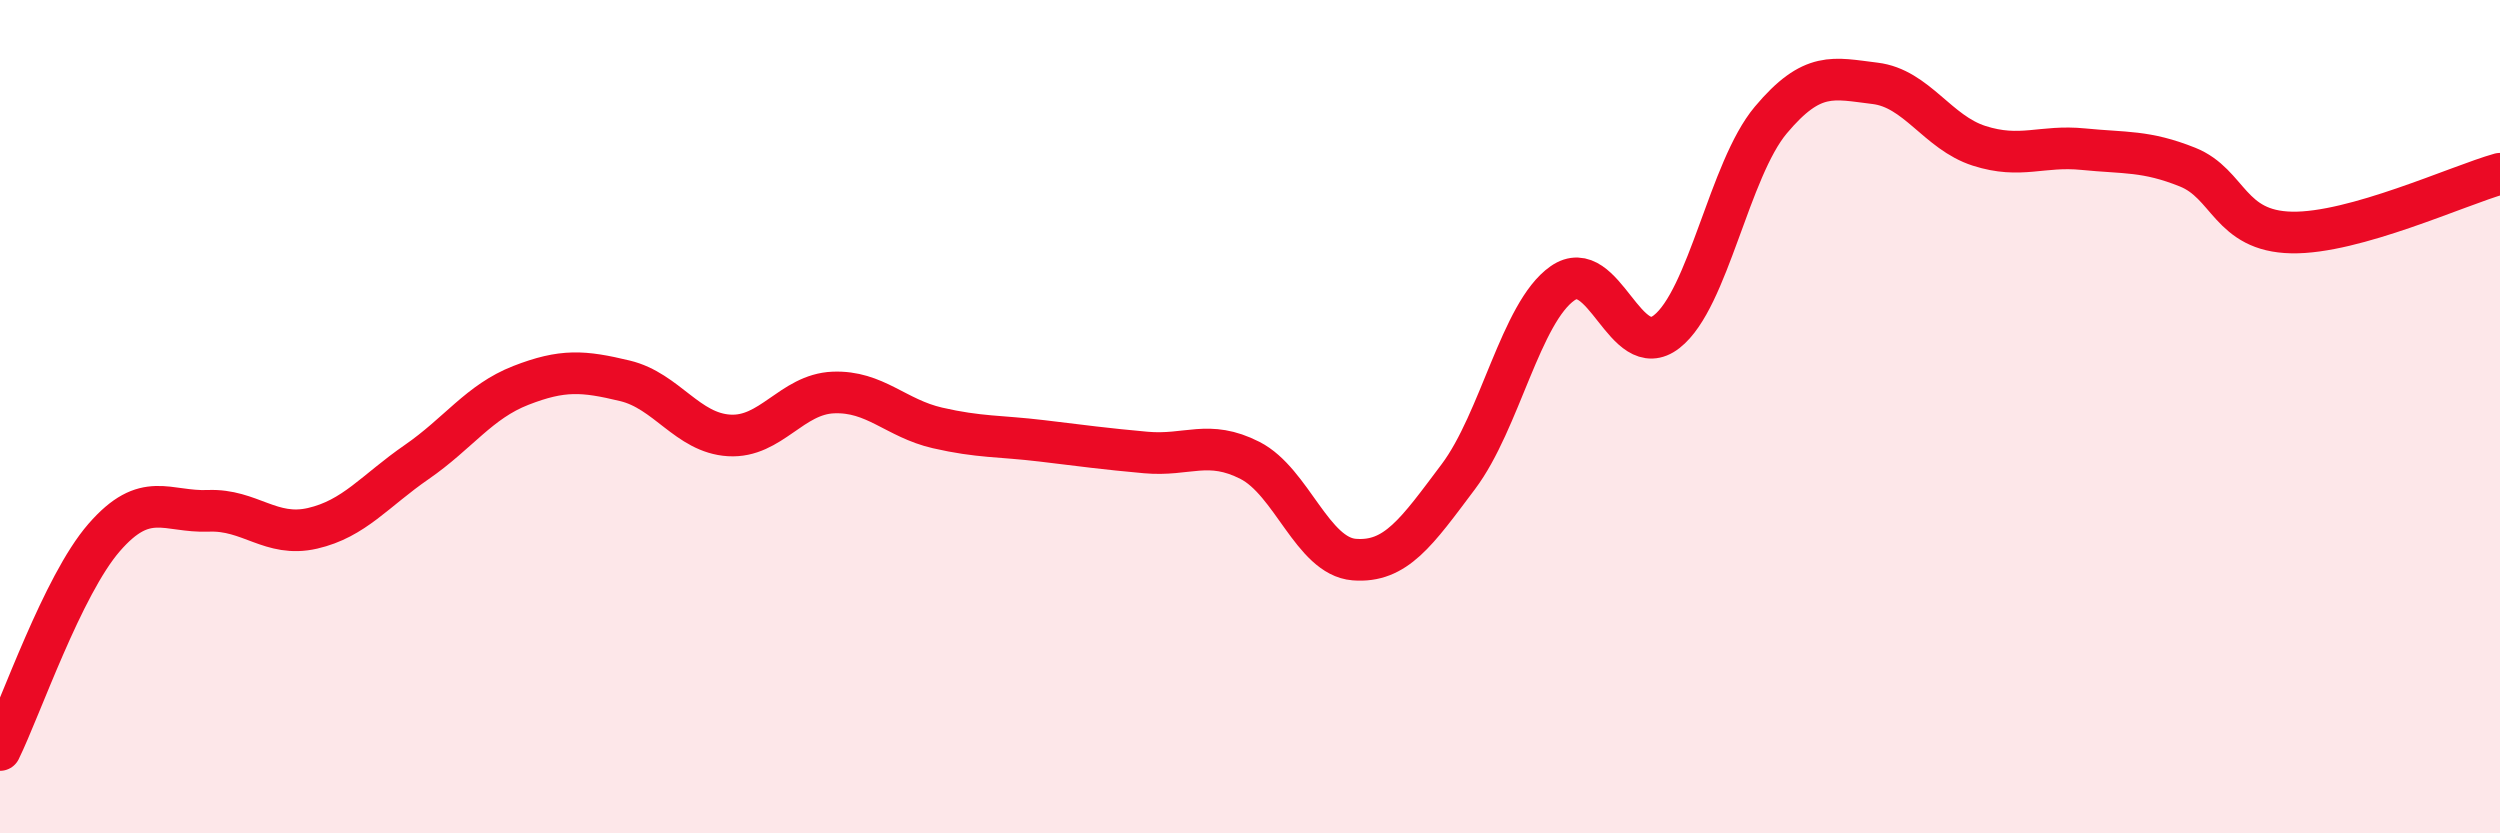 
    <svg width="60" height="20" viewBox="0 0 60 20" xmlns="http://www.w3.org/2000/svg">
      <path
        d="M 0,18 C 0.5,16.98 1.5,14.05 2.5,12.9 C 3.5,11.75 4,12.3 5,12.26 C 6,12.22 6.5,12.91 7.5,12.68 C 8.5,12.45 9,11.78 10,11.09 C 11,10.4 11.5,9.64 12.5,9.25 C 13.5,8.86 14,8.9 15,9.14 C 16,9.38 16.5,10.39 17.5,10.45 C 18.5,10.51 19,9.46 20,9.42 C 21,9.38 21.5,10.04 22.5,10.27 C 23.5,10.5 24,10.46 25,10.58 C 26,10.7 26.5,10.77 27.5,10.86 C 28.5,10.95 29,10.54 30,11.05 C 31,11.56 31.5,13.35 32.5,13.43 C 33.5,13.51 34,12.77 35,11.44 C 36,10.11 36.5,7.5 37.5,6.8 C 38.5,6.1 39,8.74 40,7.96 C 41,7.18 41.5,4.07 42.5,2.88 C 43.5,1.69 44,1.88 45,2 C 46,2.12 46.5,3.18 47.5,3.5 C 48.5,3.82 49,3.48 50,3.58 C 51,3.68 51.5,3.61 52.5,4.01 C 53.5,4.41 53.5,5.55 55,5.58 C 56.5,5.61 59,4.45 60,4.17L60 20L0 20Z"
        fill="#EB0A25"
        opacity="0.1"
        stroke-linecap="round"
        stroke-linejoin="round"
      />
      <path
        d="M 0,18 C 0.5,16.98 1.5,14.05 2.5,12.9 C 3.5,11.75 4,12.3 5,12.26 C 6,12.22 6.5,12.91 7.5,12.68 C 8.5,12.45 9,11.78 10,11.09 C 11,10.4 11.5,9.64 12.5,9.25 C 13.5,8.86 14,8.9 15,9.14 C 16,9.38 16.5,10.39 17.5,10.45 C 18.5,10.51 19,9.46 20,9.42 C 21,9.38 21.5,10.04 22.5,10.27 C 23.5,10.5 24,10.46 25,10.58 C 26,10.7 26.5,10.77 27.5,10.86 C 28.5,10.95 29,10.54 30,11.05 C 31,11.56 31.5,13.35 32.5,13.43 C 33.5,13.51 34,12.77 35,11.44 C 36,10.11 36.5,7.5 37.5,6.8 C 38.5,6.1 39,8.74 40,7.96 C 41,7.18 41.5,4.07 42.5,2.88 C 43.5,1.69 44,1.88 45,2 C 46,2.12 46.5,3.18 47.5,3.5 C 48.5,3.82 49,3.48 50,3.58 C 51,3.68 51.5,3.61 52.5,4.01 C 53.5,4.41 53.5,5.55 55,5.58 C 56.5,5.61 59,4.45 60,4.17"
        stroke="#EB0A25"
        stroke-width="1"
        fill="none"
        stroke-linecap="round"
        stroke-linejoin="round"
      />
    </svg>
  